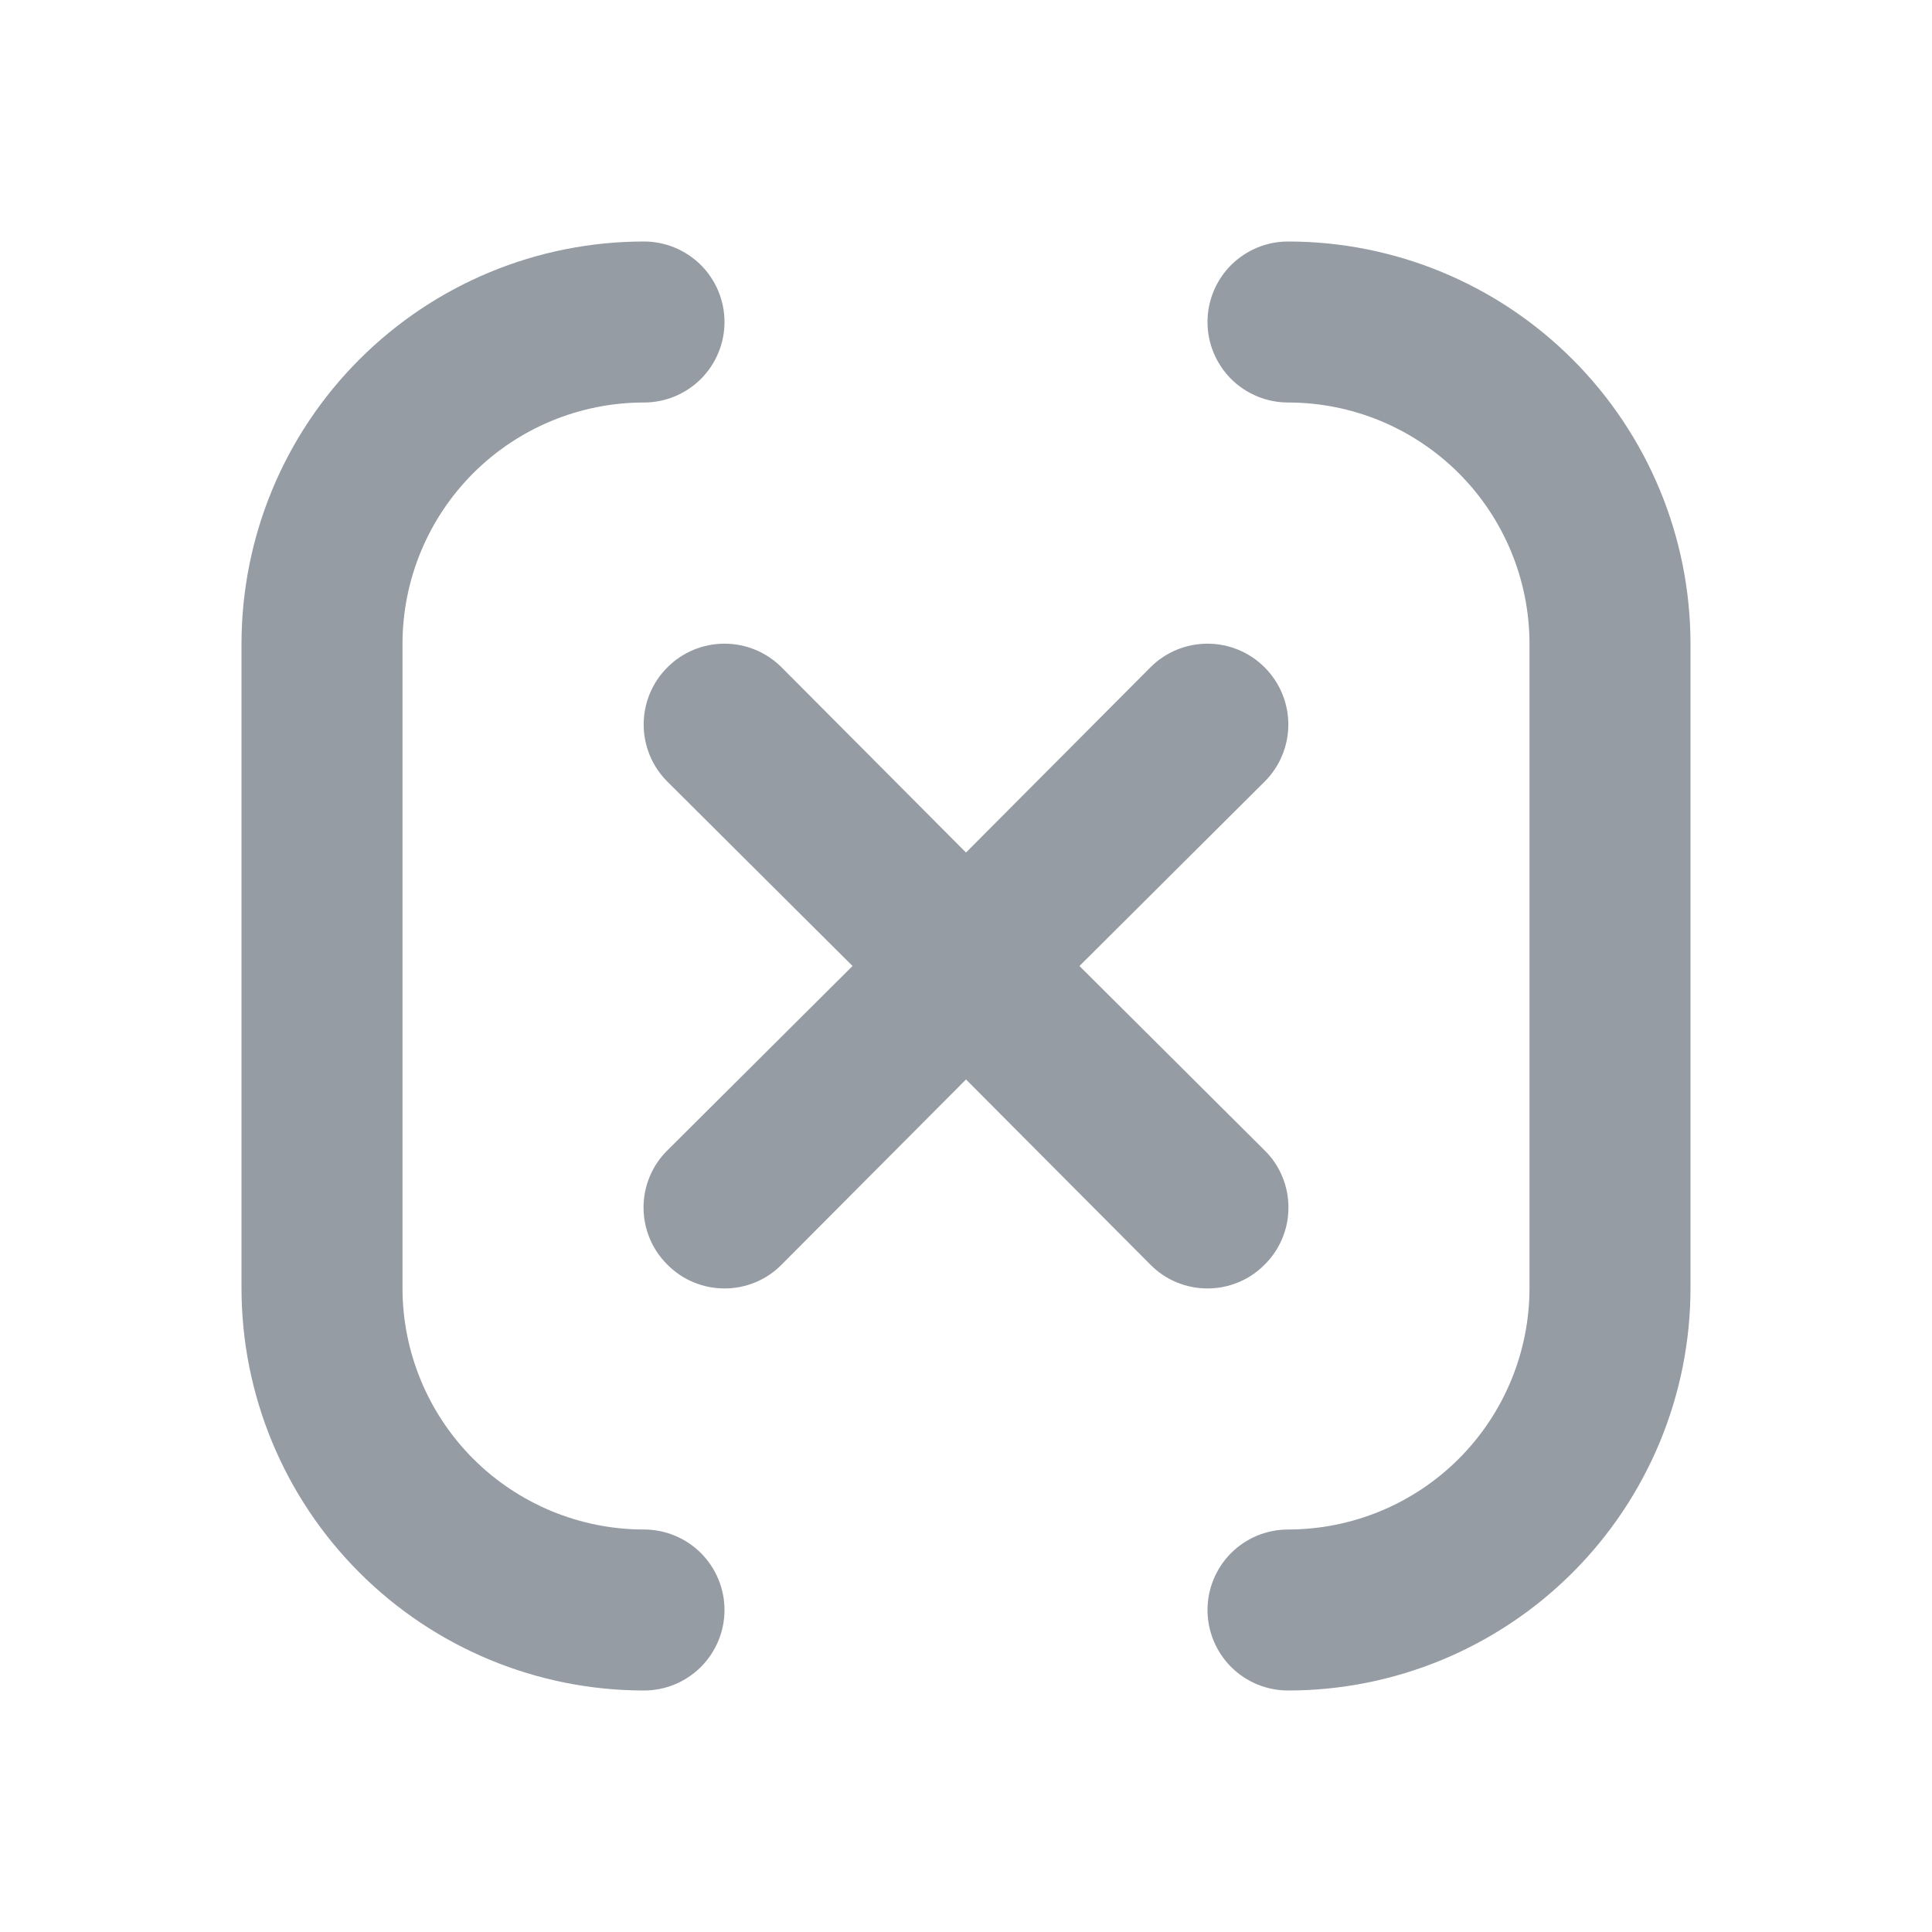 <svg width="30" height="30" viewBox="0 0 30 30" fill="none" xmlns="http://www.w3.org/2000/svg">
<path d="M10 23.75C9.005 23.75 8.052 23.355 7.348 22.652C6.645 21.948 6.25 20.995 6.25 20V10C6.25 9.005 6.645 8.052 7.348 7.348C8.052 6.645 9.005 6.25 10 6.25C10.332 6.25 10.649 6.118 10.884 5.884C11.118 5.649 11.25 5.332 11.25 5C11.25 4.668 11.118 4.351 10.884 4.116C10.649 3.882 10.332 3.75 10 3.75C8.342 3.75 6.753 4.408 5.581 5.581C4.408 6.753 3.75 8.342 3.75 10V20C3.75 21.658 4.408 23.247 5.581 24.419C6.753 25.591 8.342 26.25 10 26.25C10.332 26.25 10.649 26.118 10.884 25.884C11.118 25.649 11.25 25.331 11.25 25C11.25 24.669 11.118 24.351 10.884 24.116C10.649 23.882 10.332 23.75 10 23.75ZM19.637 19.637C19.755 19.521 19.848 19.383 19.911 19.231C19.975 19.078 20.007 18.915 20.007 18.75C20.007 18.585 19.975 18.422 19.911 18.269C19.848 18.117 19.755 17.979 19.637 17.863L16.762 15L19.637 12.137C19.873 11.902 20.005 11.583 20.005 11.25C20.005 10.917 19.873 10.598 19.637 10.363C19.402 10.127 19.083 9.995 18.75 9.995C18.417 9.995 18.098 10.127 17.863 10.363L15 13.238L12.137 10.363C11.902 10.127 11.583 9.995 11.25 9.995C10.917 9.995 10.598 10.127 10.363 10.363C10.127 10.598 9.995 10.917 9.995 11.25C9.995 11.583 10.127 11.902 10.363 12.137L13.238 15L10.363 17.863C10.245 17.979 10.152 18.117 10.089 18.269C10.025 18.422 9.993 18.585 9.993 18.75C9.993 18.915 10.025 19.078 10.089 19.231C10.152 19.383 10.245 19.521 10.363 19.637C10.479 19.755 10.617 19.848 10.769 19.911C10.922 19.975 11.085 20.007 11.25 20.007C11.415 20.007 11.578 19.975 11.731 19.911C11.883 19.848 12.021 19.755 12.137 19.637L15 16.762L17.863 19.637C17.979 19.755 18.117 19.848 18.269 19.911C18.422 19.975 18.585 20.007 18.75 20.007C18.915 20.007 19.078 19.975 19.231 19.911C19.383 19.848 19.521 19.755 19.637 19.637ZM20 3.75C19.669 3.75 19.351 3.882 19.116 4.116C18.882 4.351 18.75 4.668 18.75 5C18.75 5.332 18.882 5.649 19.116 5.884C19.351 6.118 19.669 6.25 20 6.25C20.995 6.25 21.948 6.645 22.652 7.348C23.355 8.052 23.75 9.005 23.75 10V20C23.75 20.995 23.355 21.948 22.652 22.652C21.948 23.355 20.995 23.75 20 23.75C19.669 23.75 19.351 23.882 19.116 24.116C18.882 24.351 18.75 24.669 18.75 25C18.75 25.331 18.882 25.649 19.116 25.884C19.351 26.118 19.669 26.25 20 26.25C21.658 26.25 23.247 25.591 24.419 24.419C25.591 23.247 26.25 21.658 26.25 20V10C26.25 8.342 25.591 6.753 24.419 5.581C23.247 4.408 21.658 3.75 20 3.75Z" fill="#969CA4"/>
</svg>
